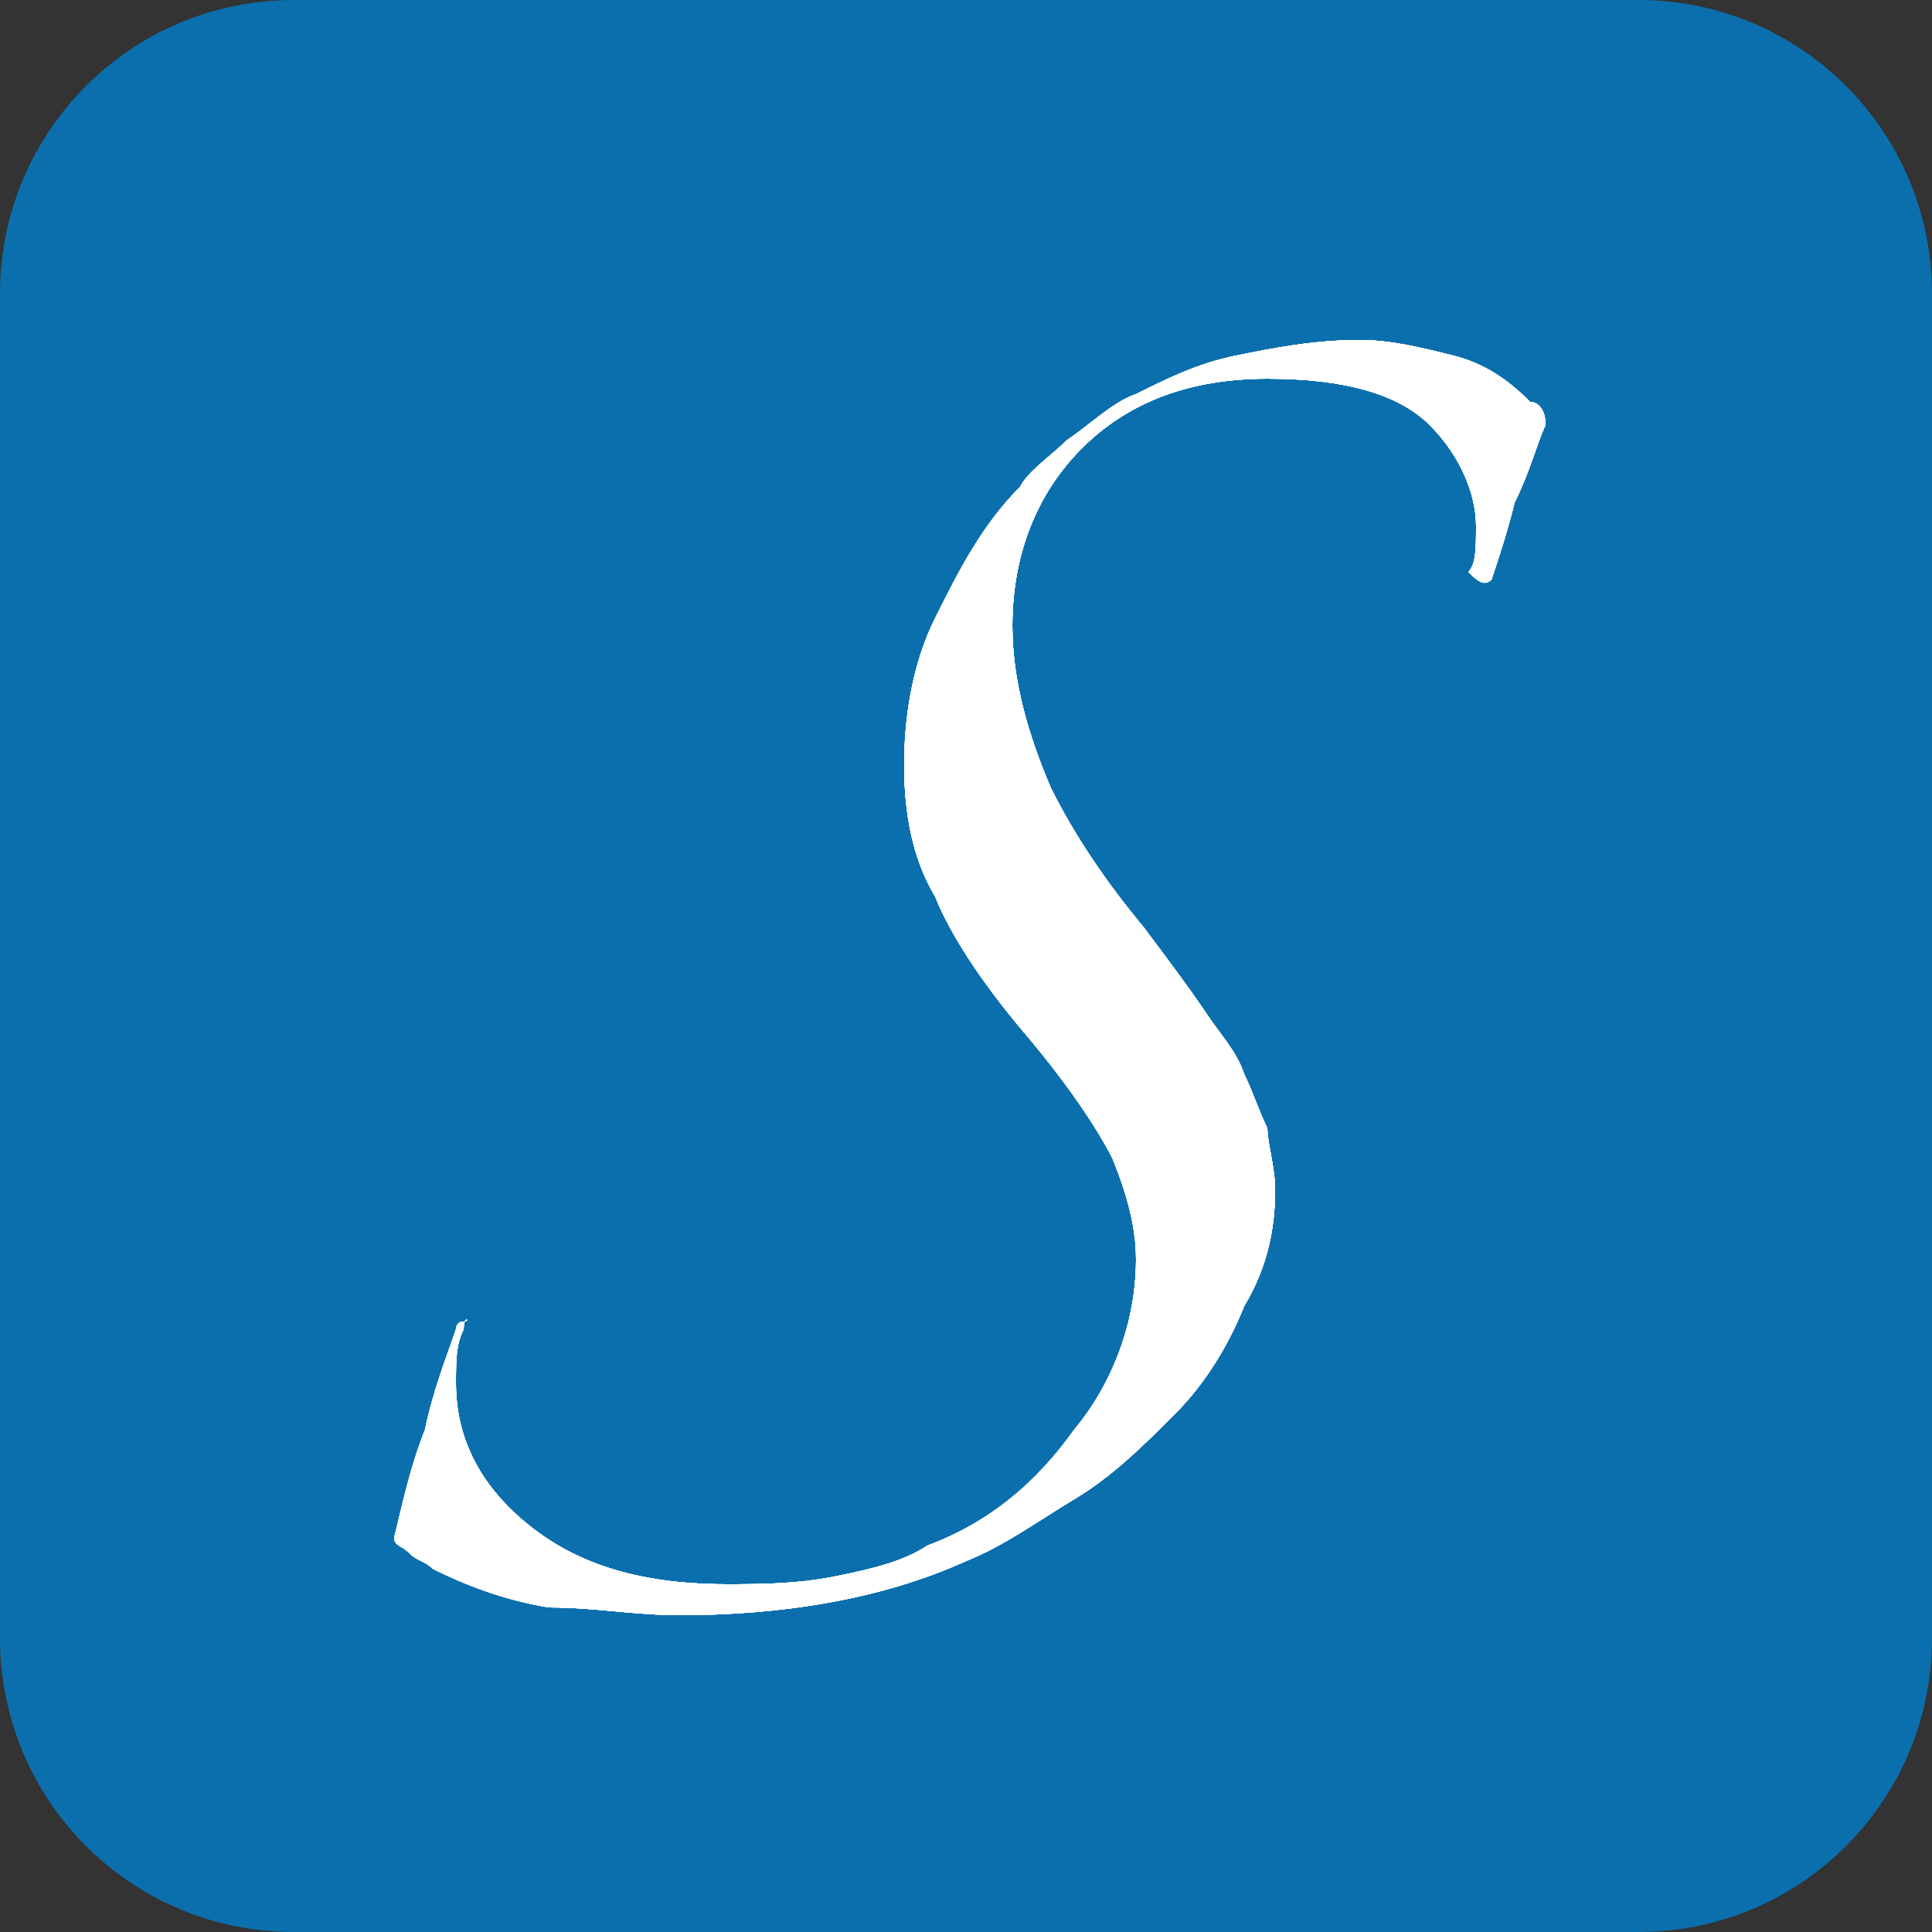 <?xml version="1.0" encoding="utf-8"?>
<!-- Generator: Adobe Illustrator 24.1.2, SVG Export Plug-In . SVG Version: 6.00 Build 0)  -->
<svg version="1.1" id="レイヤー_1" xmlns="http://www.w3.org/2000/svg" xmlns:xlink="http://www.w3.org/1999/xlink" x="0px"
	 y="0px" viewBox="0 0 25 25" style="enable-background:new 0 0 25 25;" xml:space="preserve">
<rect x="0" y="0" width="25" height="25" fill="#333333" stroke="none"/>
<style>
	.st0{fill:#0B6FAD;}
	.st1{fill:#FFFFFF;}
</style>
<path class="st0" d="M25,21.2c0,2.1-1.7,3.8-3.8,3.8H3.8C1.7,25,0,23.3,0,21.2V3.8C0,1.7,1.7,0,3.8,0h17.4C23.3,0,25,1.7,25,3.8
	V21.2z"/>
<g>
	<path class="st1" d="M20,5.5c-0.1,0.2-0.2,0.6-0.4,1c-0.1,0.4-0.2,0.7-0.3,1c-0.1,0.1-0.2,0-0.3-0.1c0.1-0.1,0.1-0.3,0.1-0.6
		c0-0.4-0.2-0.9-0.6-1.3c-0.4-0.4-1.1-0.6-2.1-0.6c-1,0-1.8,0.3-2.4,0.9c-0.6,0.6-0.9,1.4-0.9,2.3c0,0.7,0.2,1.4,0.5,2.1
		c0.3,0.6,0.7,1.2,1.2,1.8c0.3,0.4,0.6,0.8,0.8,1.1c0.2,0.3,0.4,0.5,0.5,0.8c0.1,0.2,0.2,0.5,0.3,0.7c0,0.2,0.1,0.5,0.1,0.8
		c0,0.5-0.1,1-0.4,1.5c-0.2,0.5-0.5,1-0.9,1.4c-0.4,0.4-0.8,0.8-1.3,1.1c-0.5,0.3-0.9,0.6-1.4,0.8c-1.1,0.5-2.4,0.7-3.7,0.7
		c-0.6,0-1.1-0.1-1.7-0.1c-0.6-0.1-1.1-0.3-1.5-0.5c-0.1-0.1-0.2-0.1-0.3-0.2c-0.1-0.1-0.2-0.1-0.2-0.2c0.1-0.4,0.2-0.9,0.4-1.4
		c0.1-0.5,0.3-1,0.4-1.3c0,0,0-0.1,0.1-0.1S6,17,6,17.2c-0.1,0.2-0.1,0.4-0.1,0.7c0,0.7,0.3,1.3,0.9,1.8c0.6,0.5,1.4,0.8,2.6,0.8
		c0.4,0,0.9,0,1.4-0.1c0.5-0.1,0.9-0.2,1.2-0.4c0.8-0.3,1.4-0.8,1.9-1.5c0.5-0.6,0.8-1.4,0.8-2.2c0-0.4-0.1-0.8-0.3-1.3
		c-0.2-0.4-0.6-1-1.2-1.7c-0.5-0.6-0.9-1.2-1.1-1.7c-0.3-0.5-0.4-1.1-0.4-1.7c0-0.6,0.1-1.3,0.4-1.9c0.3-0.6,0.6-1.2,1.1-1.7
		c0.1-0.2,0.4-0.4,0.6-0.6c0.3-0.2,0.6-0.5,0.9-0.6c0.4-0.2,0.8-0.4,1.3-0.5c0.5-0.1,1-0.2,1.6-0.2c0.4,0,0.8,0.1,1.2,0.2
		c0.4,0.1,0.7,0.3,1,0.6C19.9,5.2,20,5.3,20,5.5z"/>
</g>
<g>
	<path class="st1" d="M20,5.5c-0.1,0.2-0.2,0.6-0.4,1c-0.1,0.4-0.2,0.7-0.3,1c-0.1,0.1-0.2,0-0.3-0.1c0.1-0.1,0.1-0.3,0.1-0.6
		c0-0.4-0.2-0.9-0.6-1.3c-0.4-0.4-1.1-0.6-2.1-0.6c-1,0-1.8,0.3-2.4,0.9c-0.6,0.6-0.9,1.4-0.9,2.3c0,0.7,0.2,1.4,0.5,2.1
		c0.3,0.6,0.7,1.2,1.2,1.8c0.3,0.4,0.6,0.8,0.8,1.1c0.2,0.3,0.4,0.5,0.5,0.8c0.1,0.2,0.2,0.5,0.3,0.7c0,0.2,0.1,0.5,0.1,0.8
		c0,0.5-0.1,1-0.4,1.5c-0.2,0.5-0.5,1-0.9,1.4c-0.4,0.4-0.8,0.8-1.3,1.1c-0.5,0.3-0.9,0.6-1.4,0.8c-1.1,0.5-2.4,0.7-3.7,0.7
		c-0.6,0-1.1-0.1-1.7-0.1c-0.6-0.1-1.1-0.3-1.5-0.5c-0.1-0.1-0.2-0.1-0.3-0.2c-0.1-0.1-0.2-0.1-0.2-0.2c0.1-0.4,0.2-0.9,0.4-1.4
		c0.1-0.5,0.3-1,0.4-1.3c0,0,0-0.1,0.1-0.1S6,17,6,17.2c-0.1,0.2-0.1,0.4-0.1,0.7c0,0.7,0.3,1.3,0.9,1.8c0.6,0.5,1.4,0.8,2.6,0.8
		c0.4,0,0.9,0,1.4-0.1c0.5-0.1,0.9-0.2,1.2-0.4c0.8-0.3,1.4-0.8,1.9-1.5c0.5-0.6,0.8-1.4,0.8-2.2c0-0.4-0.1-0.8-0.3-1.3
		c-0.2-0.4-0.6-1-1.2-1.7c-0.5-0.6-0.9-1.2-1.1-1.7c-0.3-0.5-0.4-1.1-0.4-1.7c0-0.6,0.1-1.3,0.4-1.9c0.3-0.6,0.6-1.2,1.1-1.7
		c0.1-0.2,0.4-0.4,0.6-0.6c0.3-0.2,0.6-0.5,0.9-0.6c0.4-0.2,0.8-0.4,1.3-0.5c0.5-0.1,1-0.2,1.6-0.2c0.4,0,0.8,0.1,1.2,0.2
		c0.4,0.1,0.7,0.3,1,0.6C19.9,5.2,20,5.3,20,5.5z"/>
</g>
<g>
	<path class="st1" d="M20,5.5c-0.1,0.2-0.2,0.6-0.4,1c-0.1,0.4-0.2,0.7-0.3,1c-0.1,0.1-0.2,0-0.3-0.1c0.1-0.1,0.1-0.3,0.1-0.6
		c0-0.4-0.2-0.9-0.6-1.3c-0.4-0.4-1.1-0.6-2.1-0.6c-1,0-1.8,0.3-2.4,0.9c-0.6,0.6-0.9,1.4-0.9,2.3c0,0.7,0.2,1.4,0.5,2.1
		c0.3,0.6,0.7,1.2,1.2,1.8c0.3,0.4,0.6,0.8,0.8,1.1c0.2,0.3,0.4,0.5,0.5,0.8c0.1,0.2,0.2,0.5,0.3,0.7c0,0.2,0.1,0.5,0.1,0.8
		c0,0.5-0.1,1-0.4,1.5c-0.2,0.5-0.5,1-0.9,1.4c-0.4,0.4-0.8,0.8-1.3,1.1c-0.5,0.3-0.9,0.6-1.4,0.8c-1.1,0.5-2.4,0.7-3.7,0.7
		c-0.6,0-1.1-0.1-1.7-0.1c-0.6-0.1-1.1-0.3-1.5-0.5c-0.1-0.1-0.2-0.1-0.3-0.2c-0.1-0.1-0.2-0.1-0.2-0.2c0.1-0.4,0.2-0.9,0.4-1.4
		c0.1-0.5,0.3-1,0.4-1.3c0,0,0-0.1,0.1-0.1S6,17,6,17.2c-0.1,0.2-0.1,0.4-0.1,0.7c0,0.7,0.3,1.3,0.9,1.8c0.6,0.5,1.4,0.8,2.6,0.8
		c0.4,0,0.9,0,1.4-0.1c0.5-0.1,0.9-0.2,1.2-0.4c0.8-0.3,1.4-0.8,1.9-1.5c0.5-0.6,0.8-1.4,0.8-2.2c0-0.4-0.1-0.8-0.3-1.3
		c-0.2-0.4-0.6-1-1.2-1.7c-0.5-0.6-0.9-1.2-1.1-1.7c-0.3-0.5-0.4-1.1-0.4-1.7c0-0.6,0.1-1.3,0.4-1.9c0.3-0.6,0.6-1.2,1.1-1.7
		c0.1-0.2,0.4-0.4,0.6-0.6c0.3-0.2,0.6-0.5,0.9-0.6c0.4-0.2,0.8-0.4,1.3-0.5c0.5-0.1,1-0.2,1.6-0.2c0.4,0,0.8,0.1,1.2,0.2
		c0.4,0.1,0.7,0.3,1,0.6C19.9,5.2,20,5.3,20,5.5z"/>
</g>
<g>
	<path class="st1" d="M20,5.5c-0.1,0.2-0.2,0.6-0.4,1c-0.1,0.4-0.2,0.7-0.3,1c-0.1,0.1-0.2,0-0.3-0.1c0.1-0.1,0.1-0.3,0.1-0.6
		c0-0.4-0.2-0.9-0.6-1.3c-0.4-0.4-1.1-0.6-2.1-0.6c-1,0-1.8,0.3-2.4,0.9c-0.6,0.6-0.9,1.4-0.9,2.3c0,0.7,0.2,1.4,0.5,2.1
		c0.3,0.6,0.7,1.2,1.2,1.8c0.3,0.4,0.6,0.8,0.8,1.1c0.2,0.3,0.4,0.5,0.5,0.8c0.1,0.2,0.2,0.5,0.3,0.7c0,0.2,0.1,0.5,0.1,0.8
		c0,0.5-0.1,1-0.4,1.5c-0.2,0.5-0.5,1-0.9,1.4c-0.4,0.4-0.8,0.8-1.3,1.1c-0.5,0.3-0.9,0.6-1.4,0.8c-1.1,0.5-2.4,0.7-3.7,0.7
		c-0.6,0-1.1-0.1-1.7-0.1c-0.6-0.1-1.1-0.3-1.5-0.5c-0.1-0.1-0.2-0.1-0.3-0.2c-0.1-0.1-0.2-0.1-0.2-0.2c0.1-0.4,0.2-0.9,0.4-1.4
		c0.1-0.5,0.3-1,0.4-1.3c0,0,0-0.1,0.1-0.1S6,17,6,17.2c-0.1,0.2-0.1,0.4-0.1,0.7c0,0.7,0.3,1.3,0.9,1.8c0.6,0.5,1.4,0.8,2.6,0.8
		c0.4,0,0.9,0,1.4-0.1c0.5-0.1,0.9-0.2,1.2-0.4c0.8-0.3,1.4-0.8,1.9-1.5c0.5-0.6,0.8-1.4,0.8-2.2c0-0.4-0.1-0.8-0.3-1.3
		c-0.2-0.4-0.6-1-1.2-1.7c-0.5-0.6-0.9-1.2-1.1-1.7c-0.3-0.5-0.4-1.1-0.4-1.7c0-0.6,0.1-1.3,0.4-1.9c0.3-0.6,0.6-1.2,1.1-1.7
		c0.1-0.2,0.4-0.4,0.6-0.6c0.3-0.2,0.6-0.5,0.9-0.6c0.4-0.2,0.8-0.4,1.3-0.5c0.5-0.1,1-0.2,1.6-0.2c0.4,0,0.8,0.1,1.2,0.2
		c0.4,0.1,0.7,0.3,1,0.6C19.9,5.2,20,5.3,20,5.5z"/>
</g>
<g>
	<path class="st1" d="M20,5.5c-0.1,0.2-0.2,0.6-0.4,1c-0.1,0.4-0.2,0.7-0.3,1c-0.1,0.1-0.2,0-0.3-0.1c0.1-0.1,0.1-0.3,0.1-0.6
		c0-0.4-0.2-0.9-0.6-1.3c-0.4-0.4-1.1-0.6-2.1-0.6c-1,0-1.8,0.3-2.4,0.9c-0.6,0.6-0.9,1.4-0.9,2.3c0,0.7,0.2,1.4,0.5,2.1
		c0.3,0.6,0.7,1.2,1.2,1.8c0.3,0.4,0.6,0.8,0.8,1.1c0.2,0.3,0.4,0.5,0.5,0.8c0.1,0.2,0.2,0.5,0.3,0.7c0,0.2,0.1,0.5,0.1,0.8
		c0,0.5-0.1,1-0.4,1.5c-0.2,0.5-0.5,1-0.9,1.4c-0.4,0.4-0.8,0.8-1.3,1.1c-0.5,0.3-0.9,0.6-1.4,0.8c-1.1,0.5-2.4,0.7-3.7,0.7
		c-0.6,0-1.1-0.1-1.7-0.1c-0.6-0.1-1.1-0.3-1.5-0.5c-0.1-0.1-0.2-0.1-0.3-0.2c-0.1-0.1-0.2-0.1-0.2-0.2c0.1-0.4,0.2-0.9,0.4-1.4
		c0.1-0.5,0.3-1,0.4-1.3c0,0,0-0.1,0.1-0.1S6,17,6,17.2c-0.1,0.2-0.1,0.4-0.1,0.7c0,0.7,0.3,1.3,0.9,1.8c0.6,0.5,1.4,0.8,2.6,0.8
		c0.4,0,0.9,0,1.4-0.1c0.5-0.1,0.9-0.2,1.2-0.4c0.8-0.3,1.4-0.8,1.9-1.5c0.5-0.6,0.8-1.4,0.8-2.2c0-0.4-0.1-0.8-0.3-1.3
		c-0.2-0.4-0.6-1-1.2-1.7c-0.5-0.6-0.9-1.2-1.1-1.7c-0.3-0.5-0.4-1.1-0.4-1.7c0-0.6,0.1-1.3,0.4-1.9c0.3-0.6,0.6-1.2,1.1-1.7
		c0.1-0.2,0.4-0.4,0.6-0.6c0.3-0.2,0.6-0.5,0.9-0.6c0.4-0.2,0.8-0.4,1.3-0.5c0.5-0.1,1-0.2,1.6-0.2c0.4,0,0.8,0.1,1.2,0.2
		c0.4,0.1,0.7,0.3,1,0.6C19.9,5.2,20,5.3,20,5.5z"/>
</g>
<g>
	<path class="st1" d="M20,5.5c-0.1,0.2-0.2,0.6-0.4,1c-0.1,0.4-0.2,0.7-0.3,1c-0.1,0.1-0.2,0-0.3-0.1c0.1-0.1,0.1-0.3,0.1-0.6
		c0-0.4-0.2-0.9-0.6-1.3c-0.4-0.4-1.1-0.6-2.1-0.6c-1,0-1.8,0.3-2.4,0.9c-0.6,0.6-0.9,1.4-0.9,2.3c0,0.7,0.2,1.4,0.5,2.1
		c0.3,0.6,0.7,1.2,1.2,1.8c0.3,0.4,0.6,0.8,0.8,1.1c0.2,0.3,0.4,0.5,0.5,0.8c0.1,0.2,0.2,0.5,0.3,0.7c0,0.2,0.1,0.5,0.1,0.8
		c0,0.5-0.1,1-0.4,1.5c-0.2,0.5-0.5,1-0.9,1.4c-0.4,0.4-0.8,0.8-1.3,1.1c-0.5,0.3-0.9,0.6-1.4,0.8c-1.1,0.5-2.4,0.7-3.7,0.7
		c-0.6,0-1.1-0.1-1.7-0.1c-0.6-0.1-1.1-0.3-1.5-0.5c-0.1-0.1-0.2-0.1-0.3-0.2c-0.1-0.1-0.2-0.1-0.2-0.2c0.1-0.4,0.2-0.9,0.4-1.4
		c0.1-0.5,0.3-1,0.4-1.3c0,0,0-0.1,0.1-0.1S6,17,6,17.2c-0.1,0.2-0.1,0.4-0.1,0.7c0,0.7,0.3,1.3,0.9,1.8c0.6,0.5,1.4,0.8,2.6,0.8
		c0.4,0,0.9,0,1.4-0.1c0.5-0.1,0.9-0.2,1.2-0.4c0.8-0.3,1.4-0.8,1.9-1.5c0.5-0.6,0.8-1.4,0.8-2.2c0-0.4-0.1-0.8-0.3-1.3
		c-0.2-0.4-0.6-1-1.2-1.7c-0.5-0.6-0.9-1.2-1.1-1.7c-0.3-0.5-0.4-1.1-0.4-1.7c0-0.6,0.1-1.3,0.4-1.9c0.3-0.6,0.6-1.2,1.1-1.7
		c0.1-0.2,0.4-0.4,0.6-0.6c0.3-0.2,0.6-0.5,0.9-0.6c0.4-0.2,0.8-0.4,1.3-0.5c0.5-0.1,1-0.2,1.6-0.2c0.4,0,0.8,0.1,1.2,0.2
		c0.4,0.1,0.7,0.3,1,0.6C19.9,5.2,20,5.3,20,5.5z"/>
</g>
<g>
</g>
<g>
</g>
<g>
</g>
<g>
</g>
<g>
</g>
<g>
</g>
</svg>
